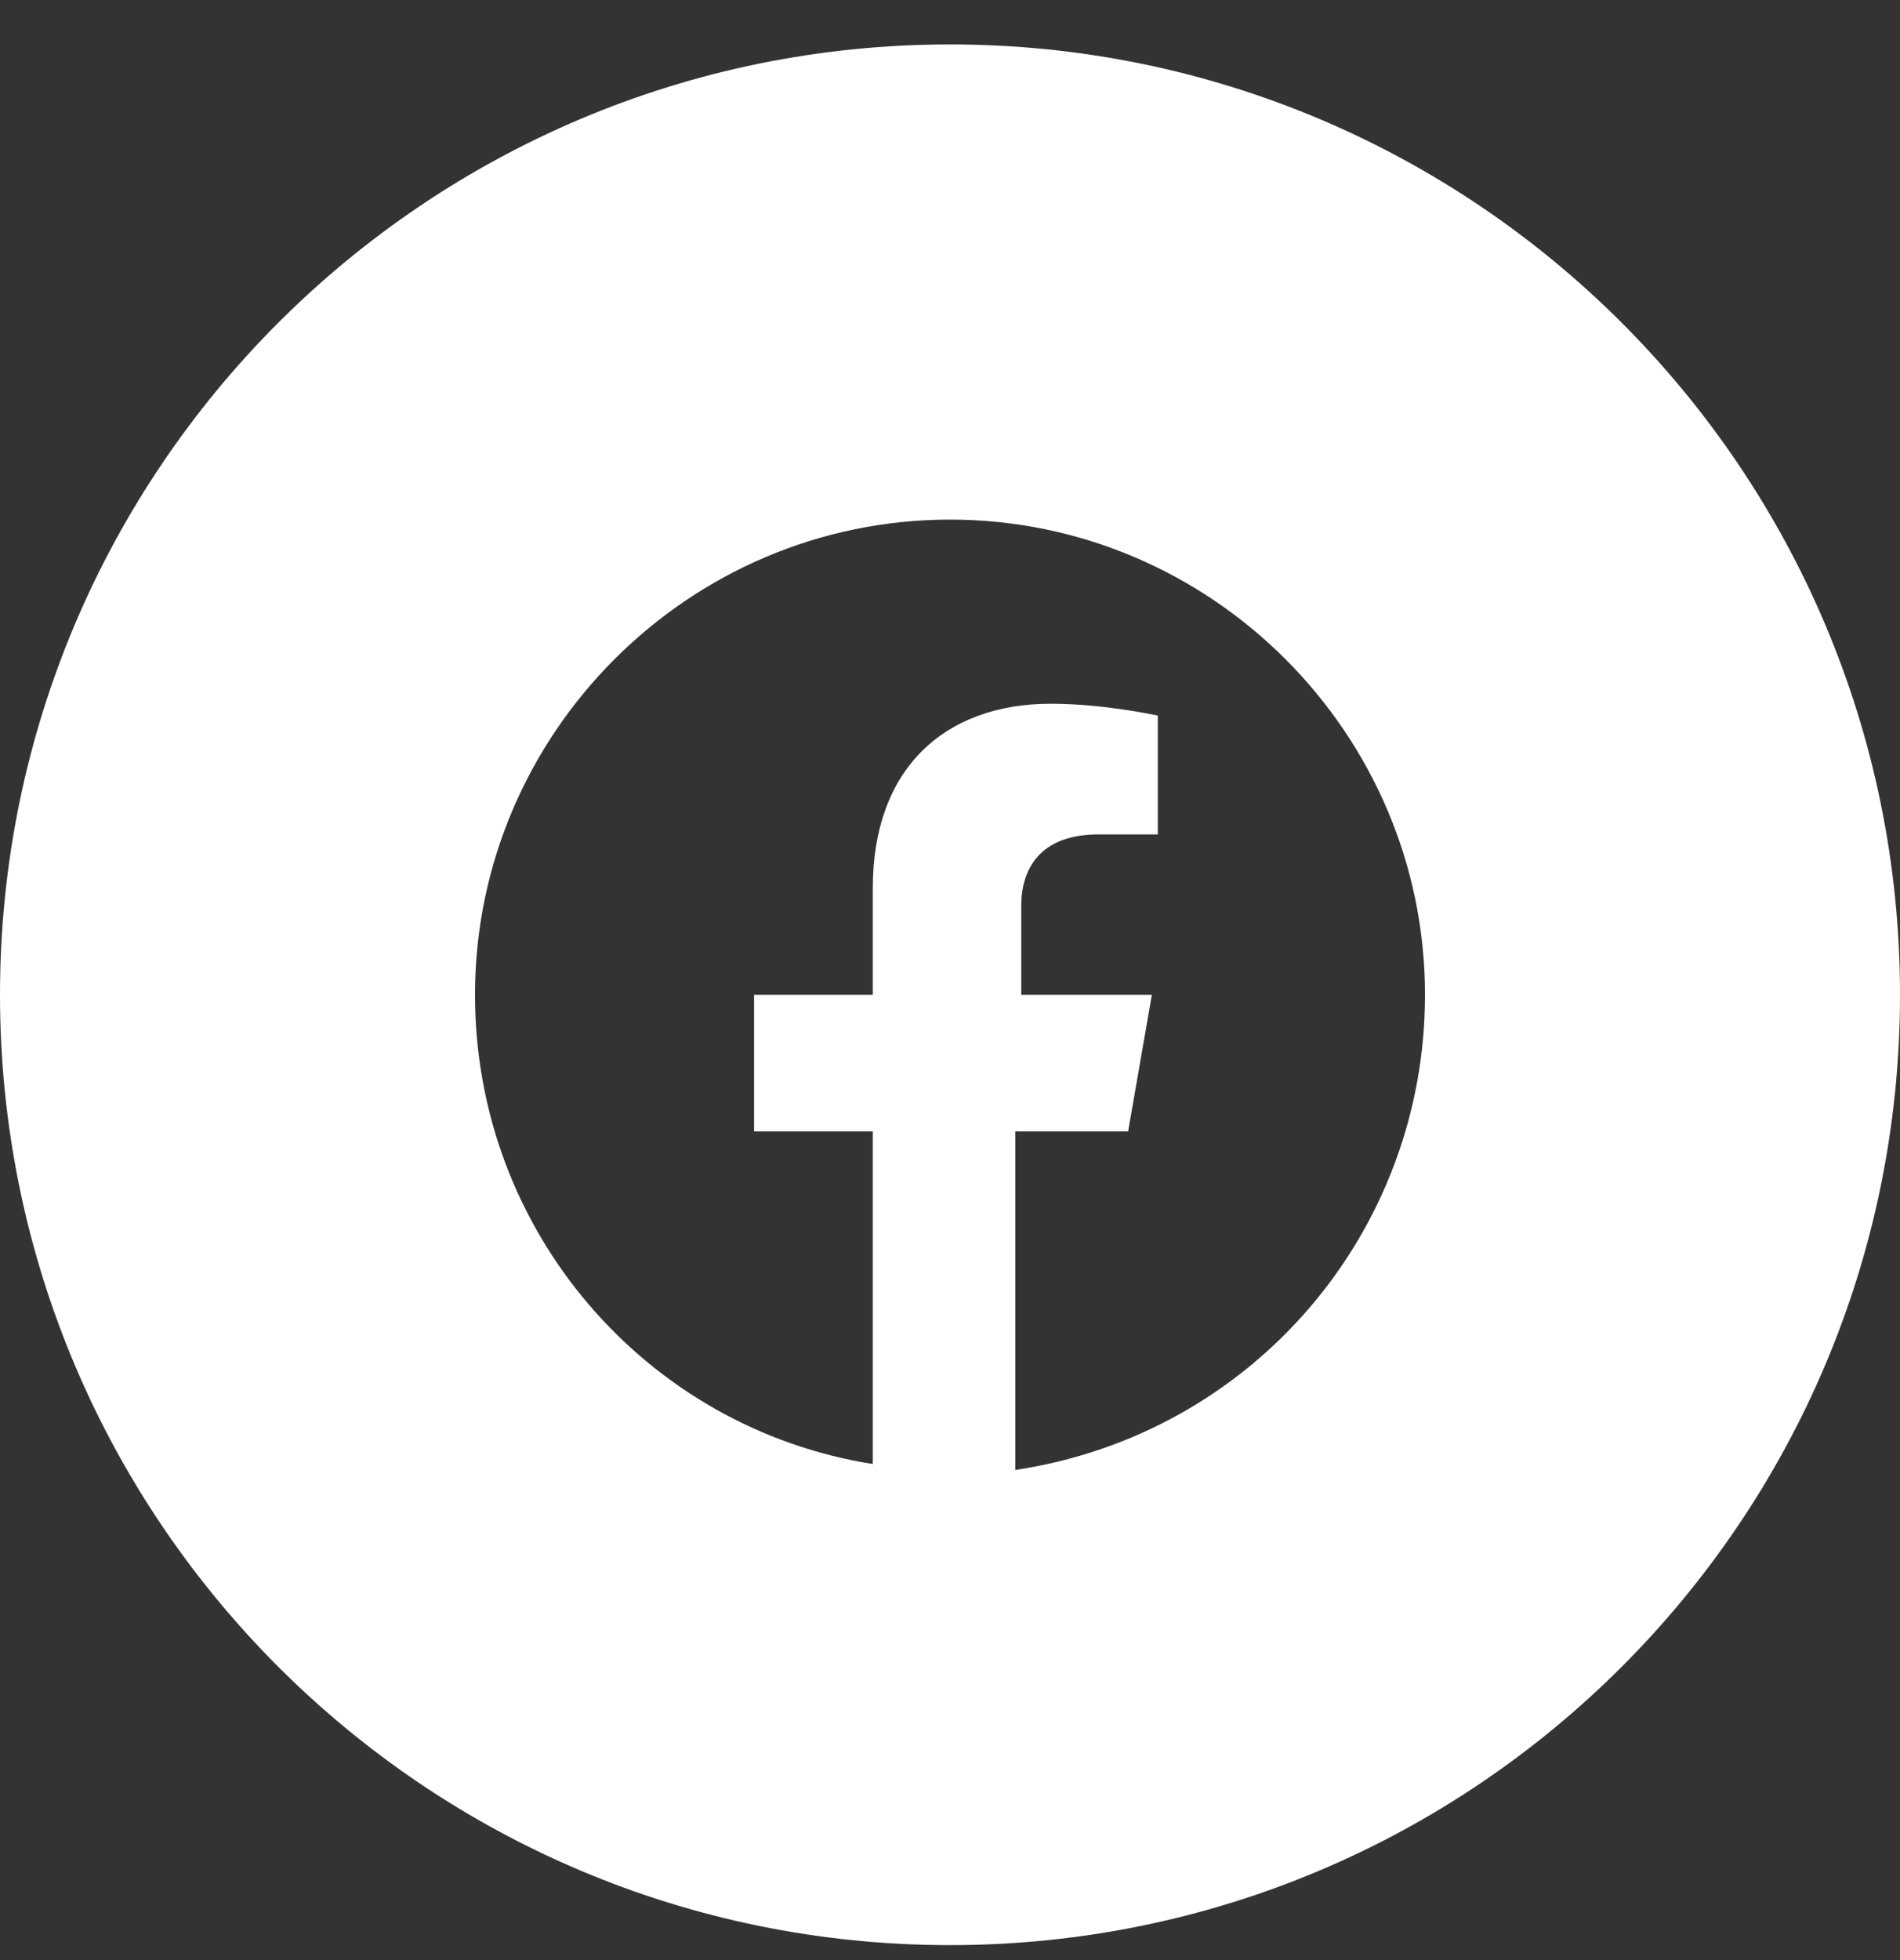 <svg width="32" height="33" viewBox="0 0 32 33" fill="none" xmlns="http://www.w3.org/2000/svg">
<rect x="0" y="0" width="32" height="33" fill="#333333" stroke="none"/>
<path fill-rule="evenodd" clip-rule="evenodd" d="M0 16.748C0 7.911 7.163 0.748 16 0.748C24.837 0.748 32 7.911 32 16.748C32 25.584 24.837 32.748 16 32.748C7.163 32.748 0 25.584 0 16.748ZM16 8.748C20.4 8.748 24 12.348 24 16.748C24 20.748 21.1 24.148 17.1 24.748V19.048H19L19.4 16.748H17.2V15.248C17.2 14.648 17.5 14.048 18.5 14.048H19.5V12.048C19.5 12.048 18.6 11.848 17.7 11.848C15.9 11.848 14.7 12.948 14.7 14.948V16.748H12.7V19.048H14.7V24.648C10.9 24.048 8 20.748 8 16.748C8 12.348 11.6 8.748 16 8.748Z" fill="white"/>
</svg>
